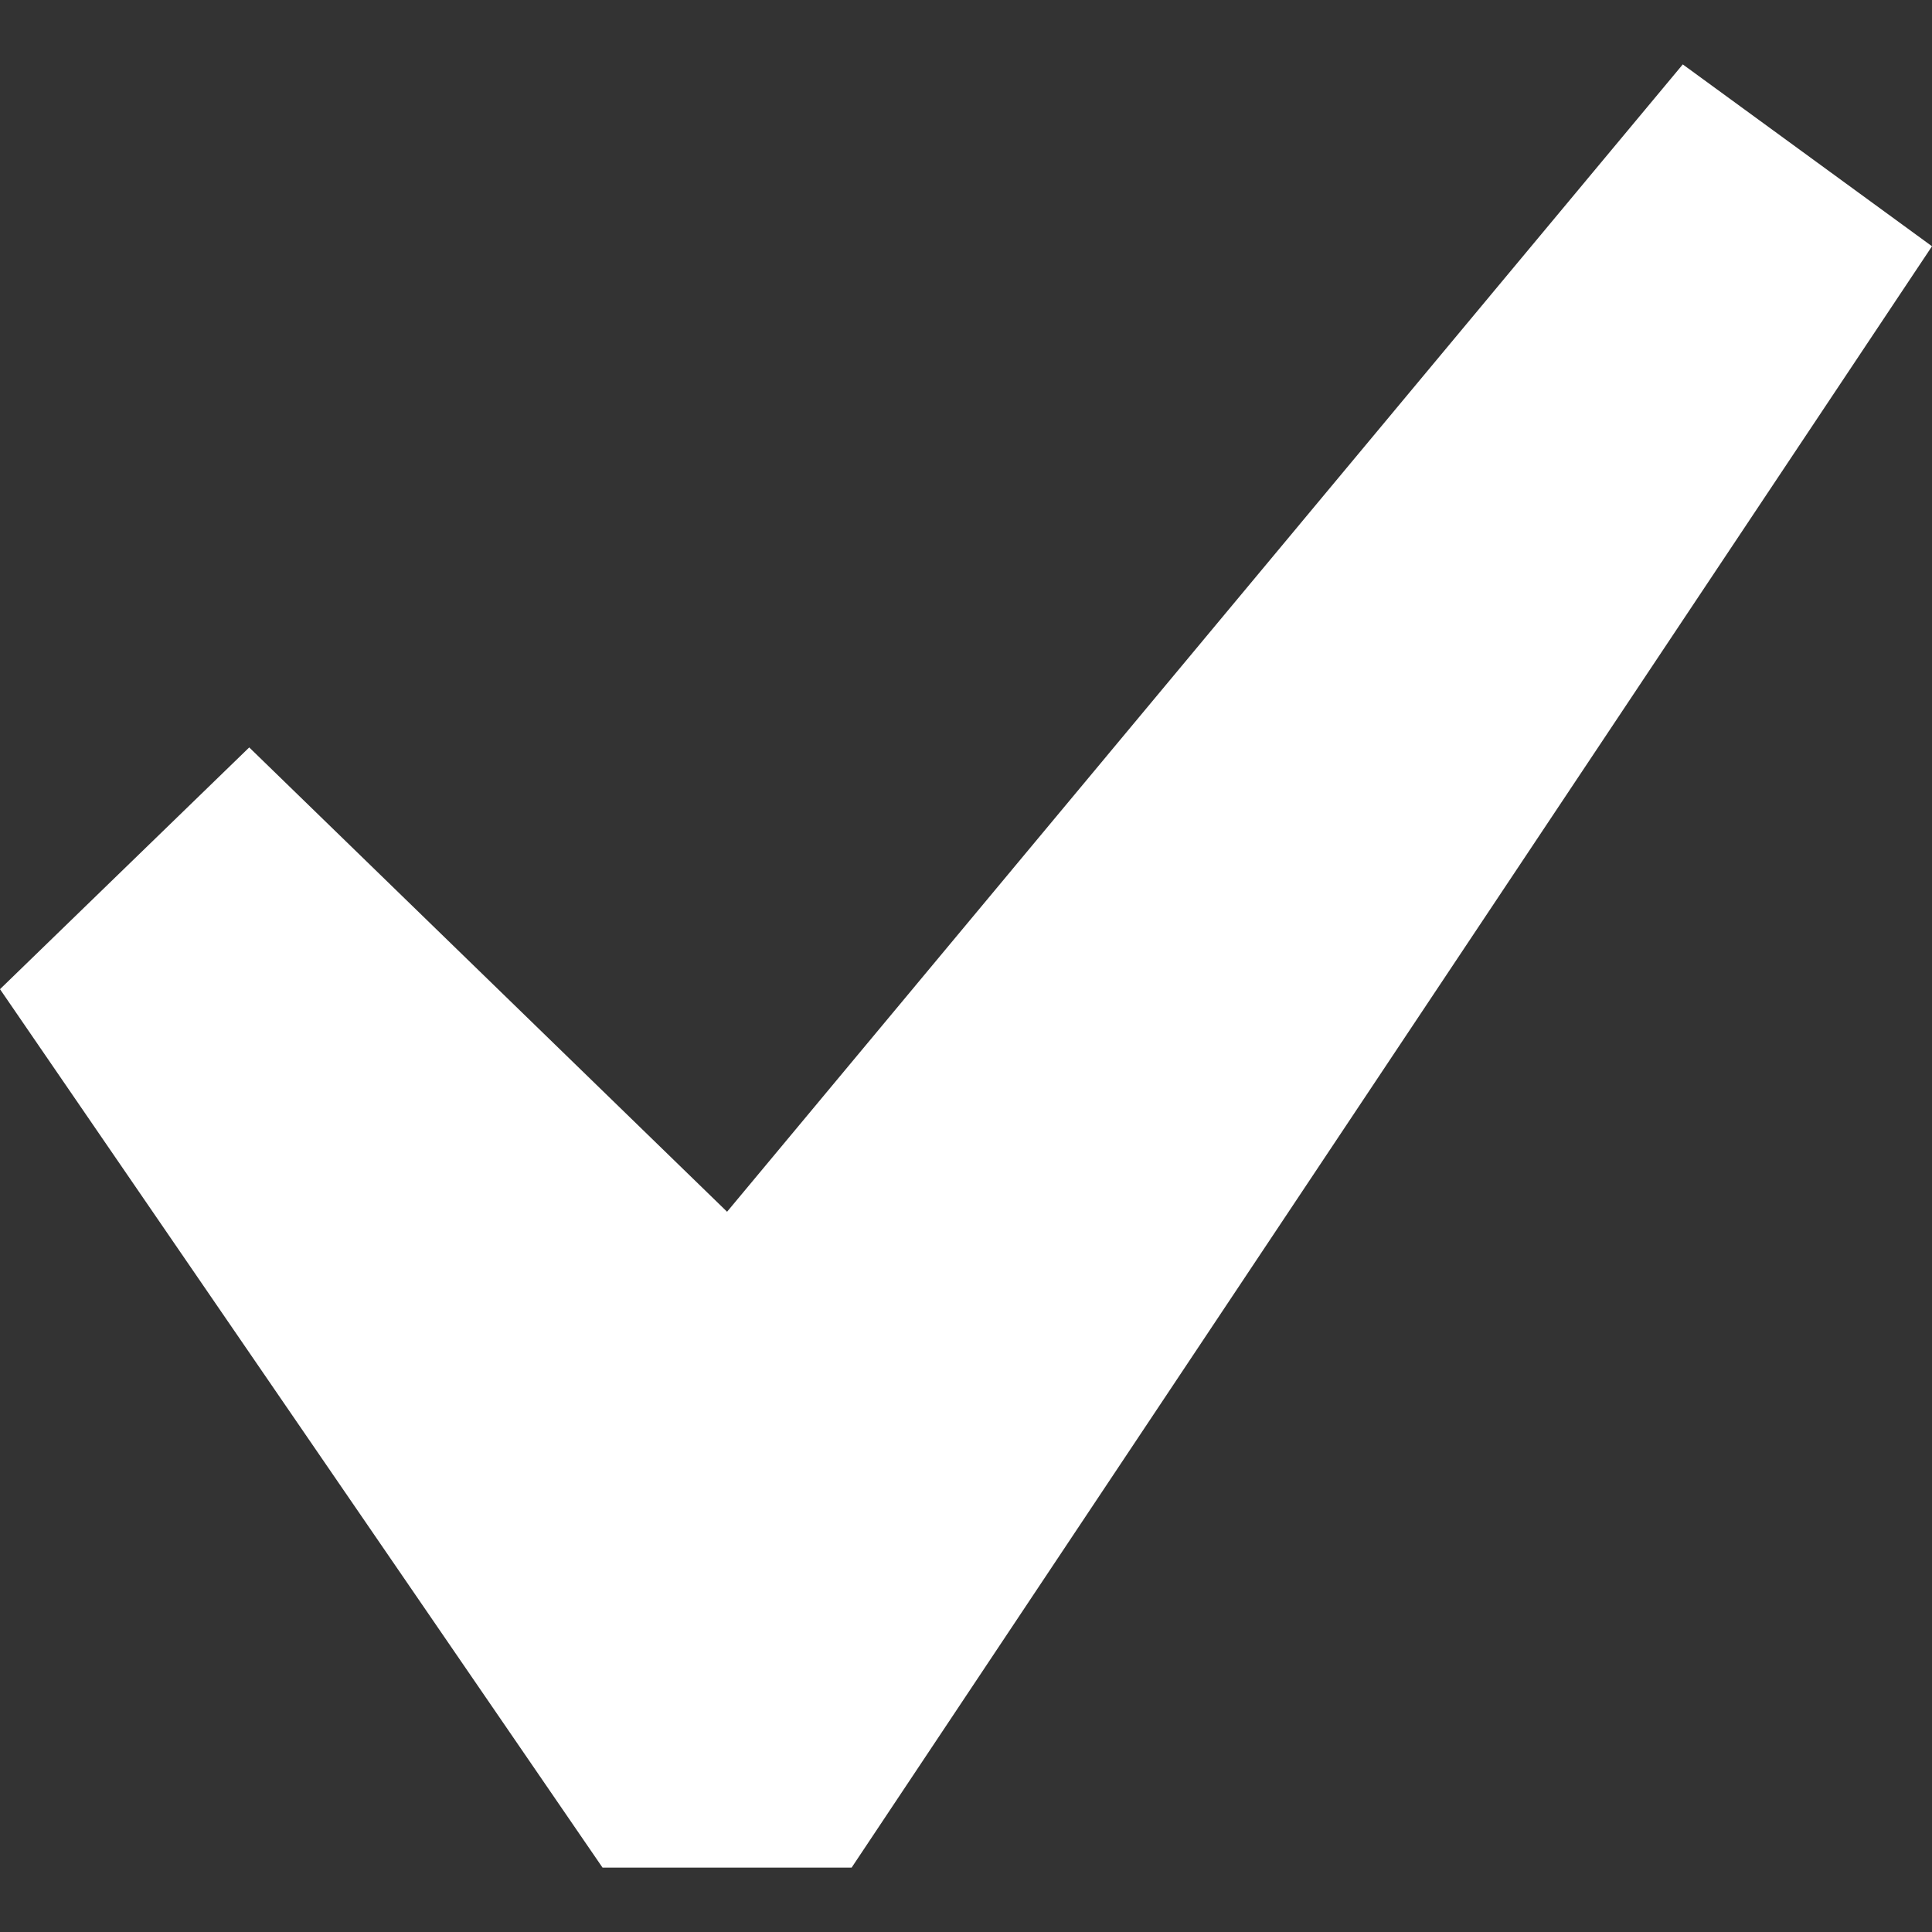 <svg width="15" height="15" viewBox="0 0 15 15" fill="none" xmlns="http://www.w3.org/2000/svg">
<rect x="0" y="0" width="15" height="15" fill="#333333" stroke="none"/>
<path d="M13.065 0.5L15 1.912L6.612 14.5H4.678L0 7.68L1.935 5.803L5.645 9.408L13.065 0.5Z" fill="white"/>
</svg>
